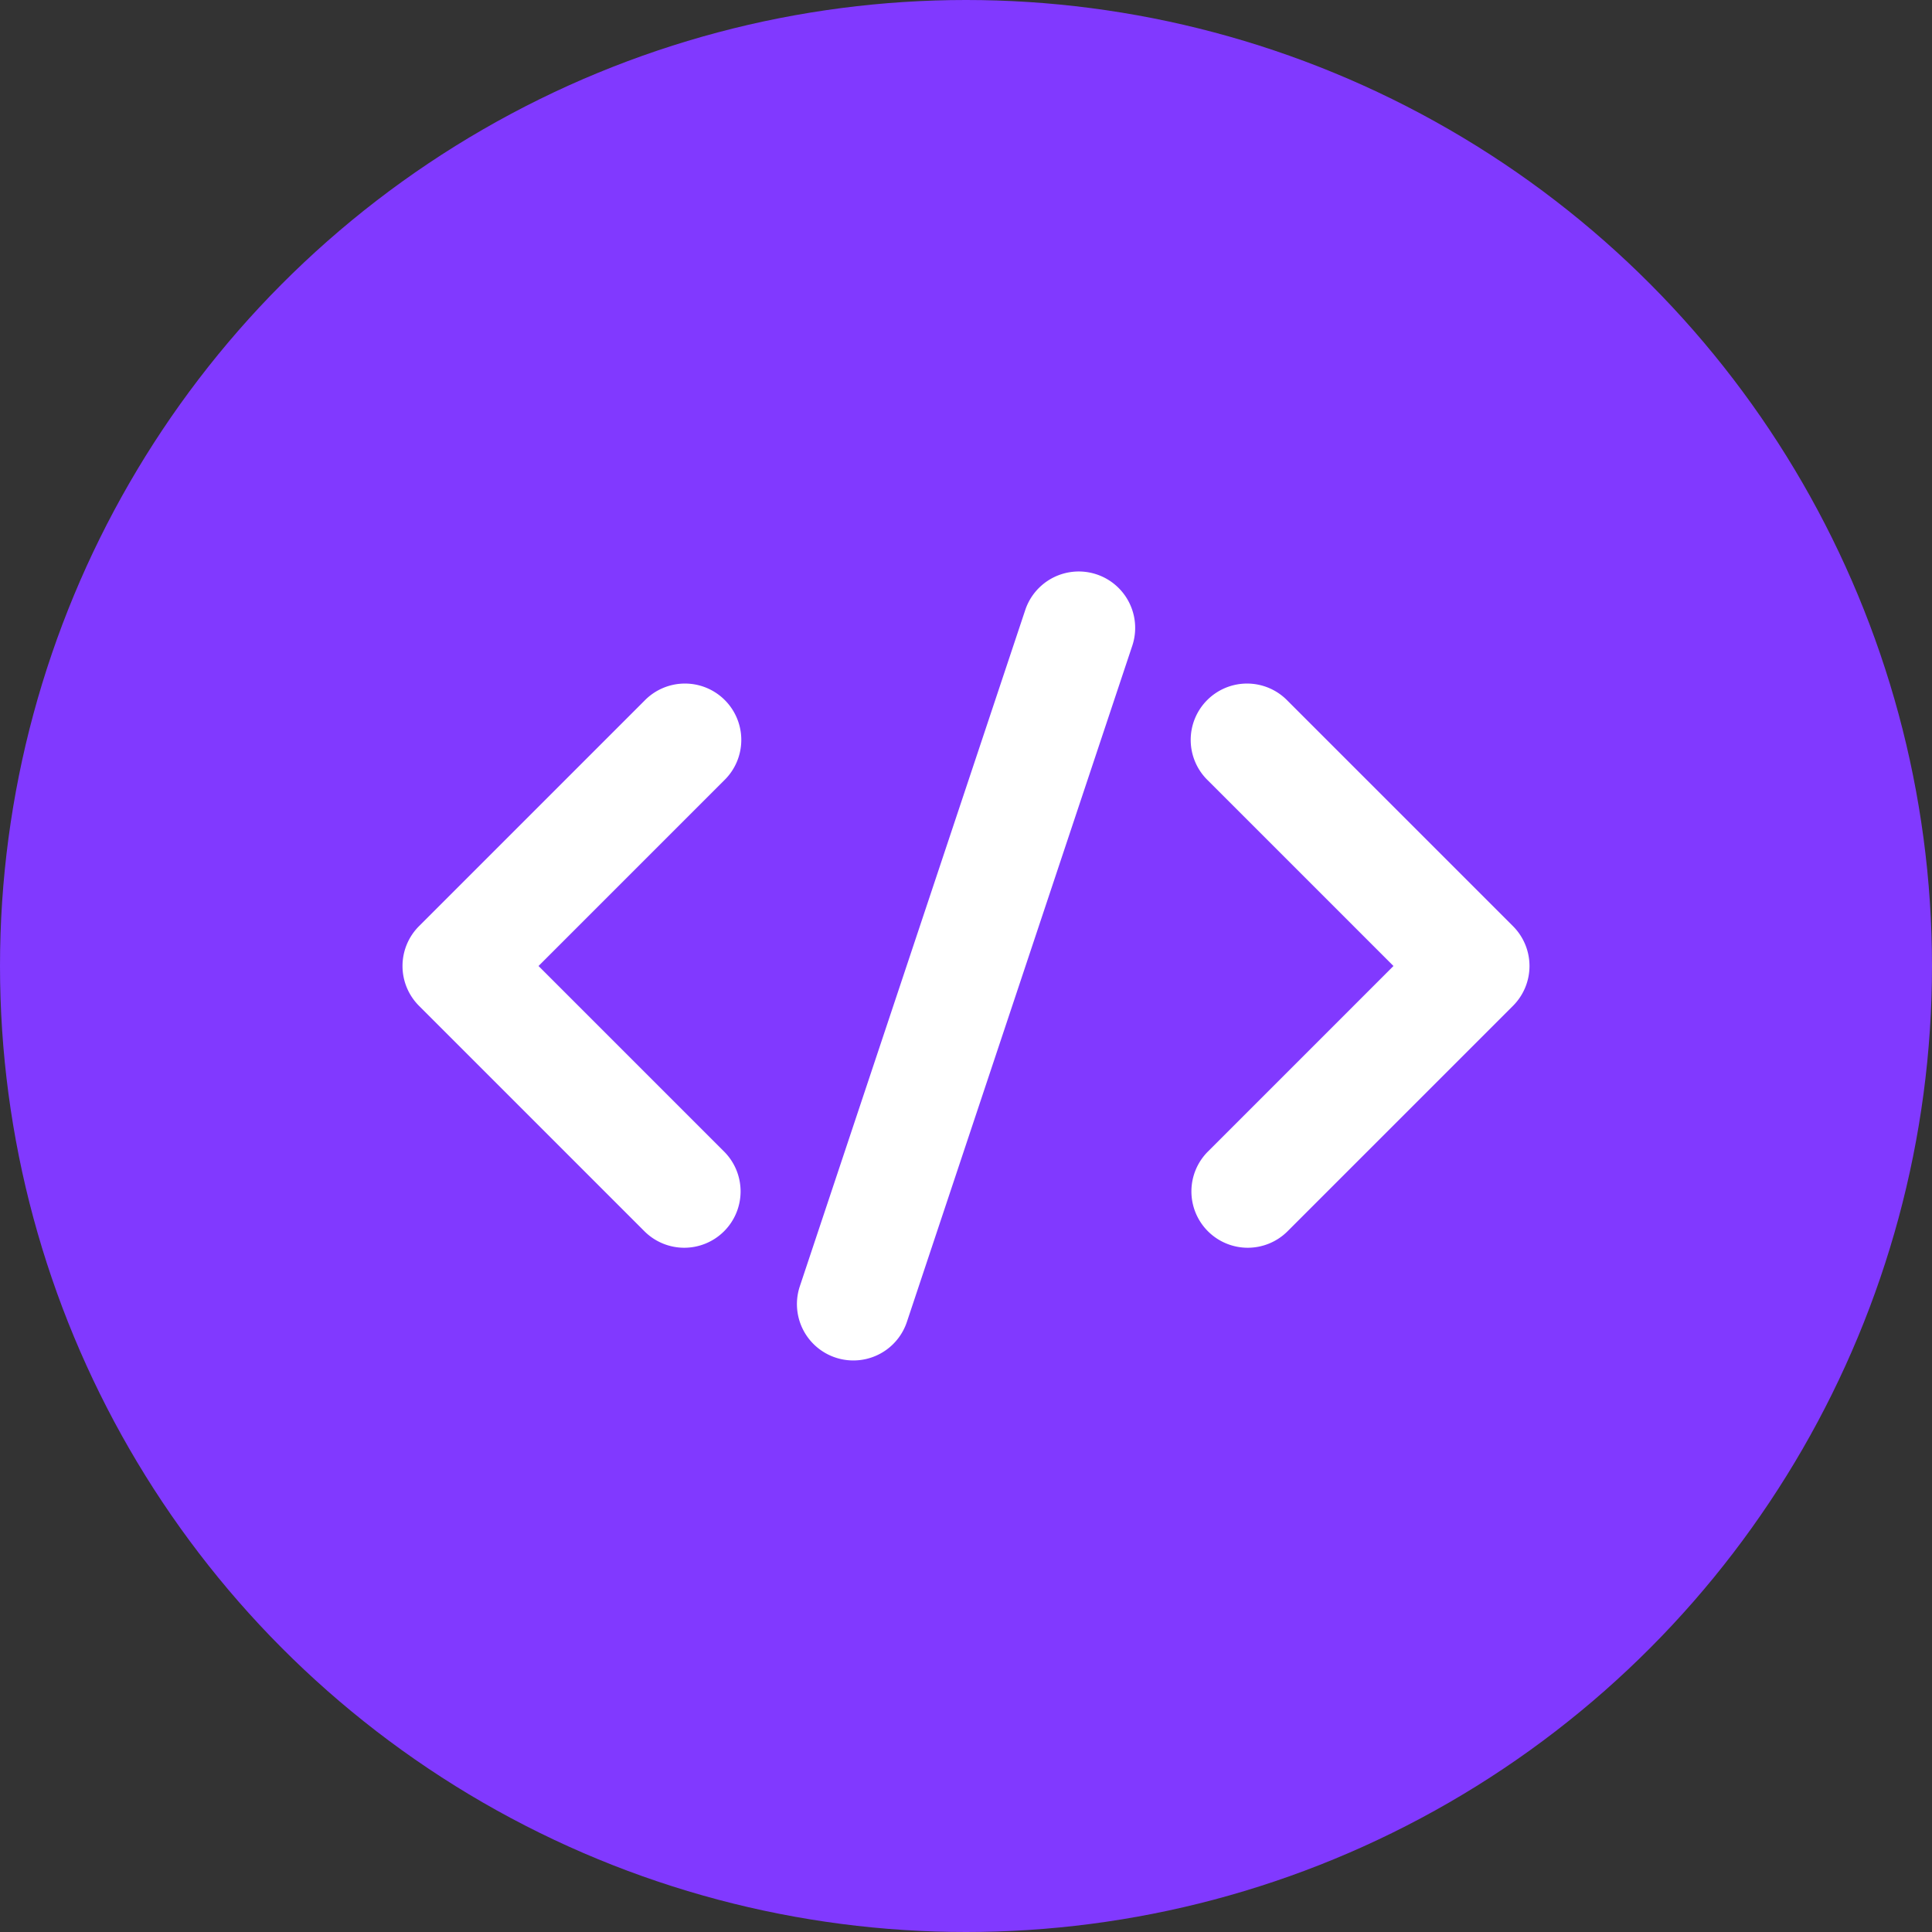 <?xml version="1.0" encoding="UTF-8"?>
<svg xmlns="http://www.w3.org/2000/svg" xmlns:xlink="http://www.w3.org/1999/xlink" version="1.1" width="512" height="512" x="0" y="0" viewBox="0 0 24 24" style="enable-background:new 0 0 512 512" xml:space="preserve" class="">
  <rect x="0" y="0" width="24" height="24" fill="#333333" stroke="none"/>
  <circle r="12" cx="12" cy="12" fill="#8139ff" shape="circle"></circle>
  <g transform="matrix(0.7,0,0,0.7,3.6,3.6)">
    <g data-name="Code, Embed">
      <path d="M7 17a1 1 0 0 1-.707-.293l-4-4a1 1 0 0 1 0-1.414l4-4a1 1 0 1 1 1.414 1.414L4.414 12l3.293 3.293A1 1 0 0 1 7 17zM17 17a1 1 0 0 1-.707-1.707L19.586 12l-3.293-3.293a1 1 0 1 1 1.414-1.414l4 4a1 1 0 0 1 0 1.414l-4 4A1 1 0 0 1 17 17zM10 19a1 1 0 0 1-.949-1.316l4-12a1 1 0 0 1 1.9.632l-4 12A1 1 0 0 1 10 19z" fill="#ffffff" opacity="1" data-original="#000000"></path>
    </g>
  </g>
</svg>
